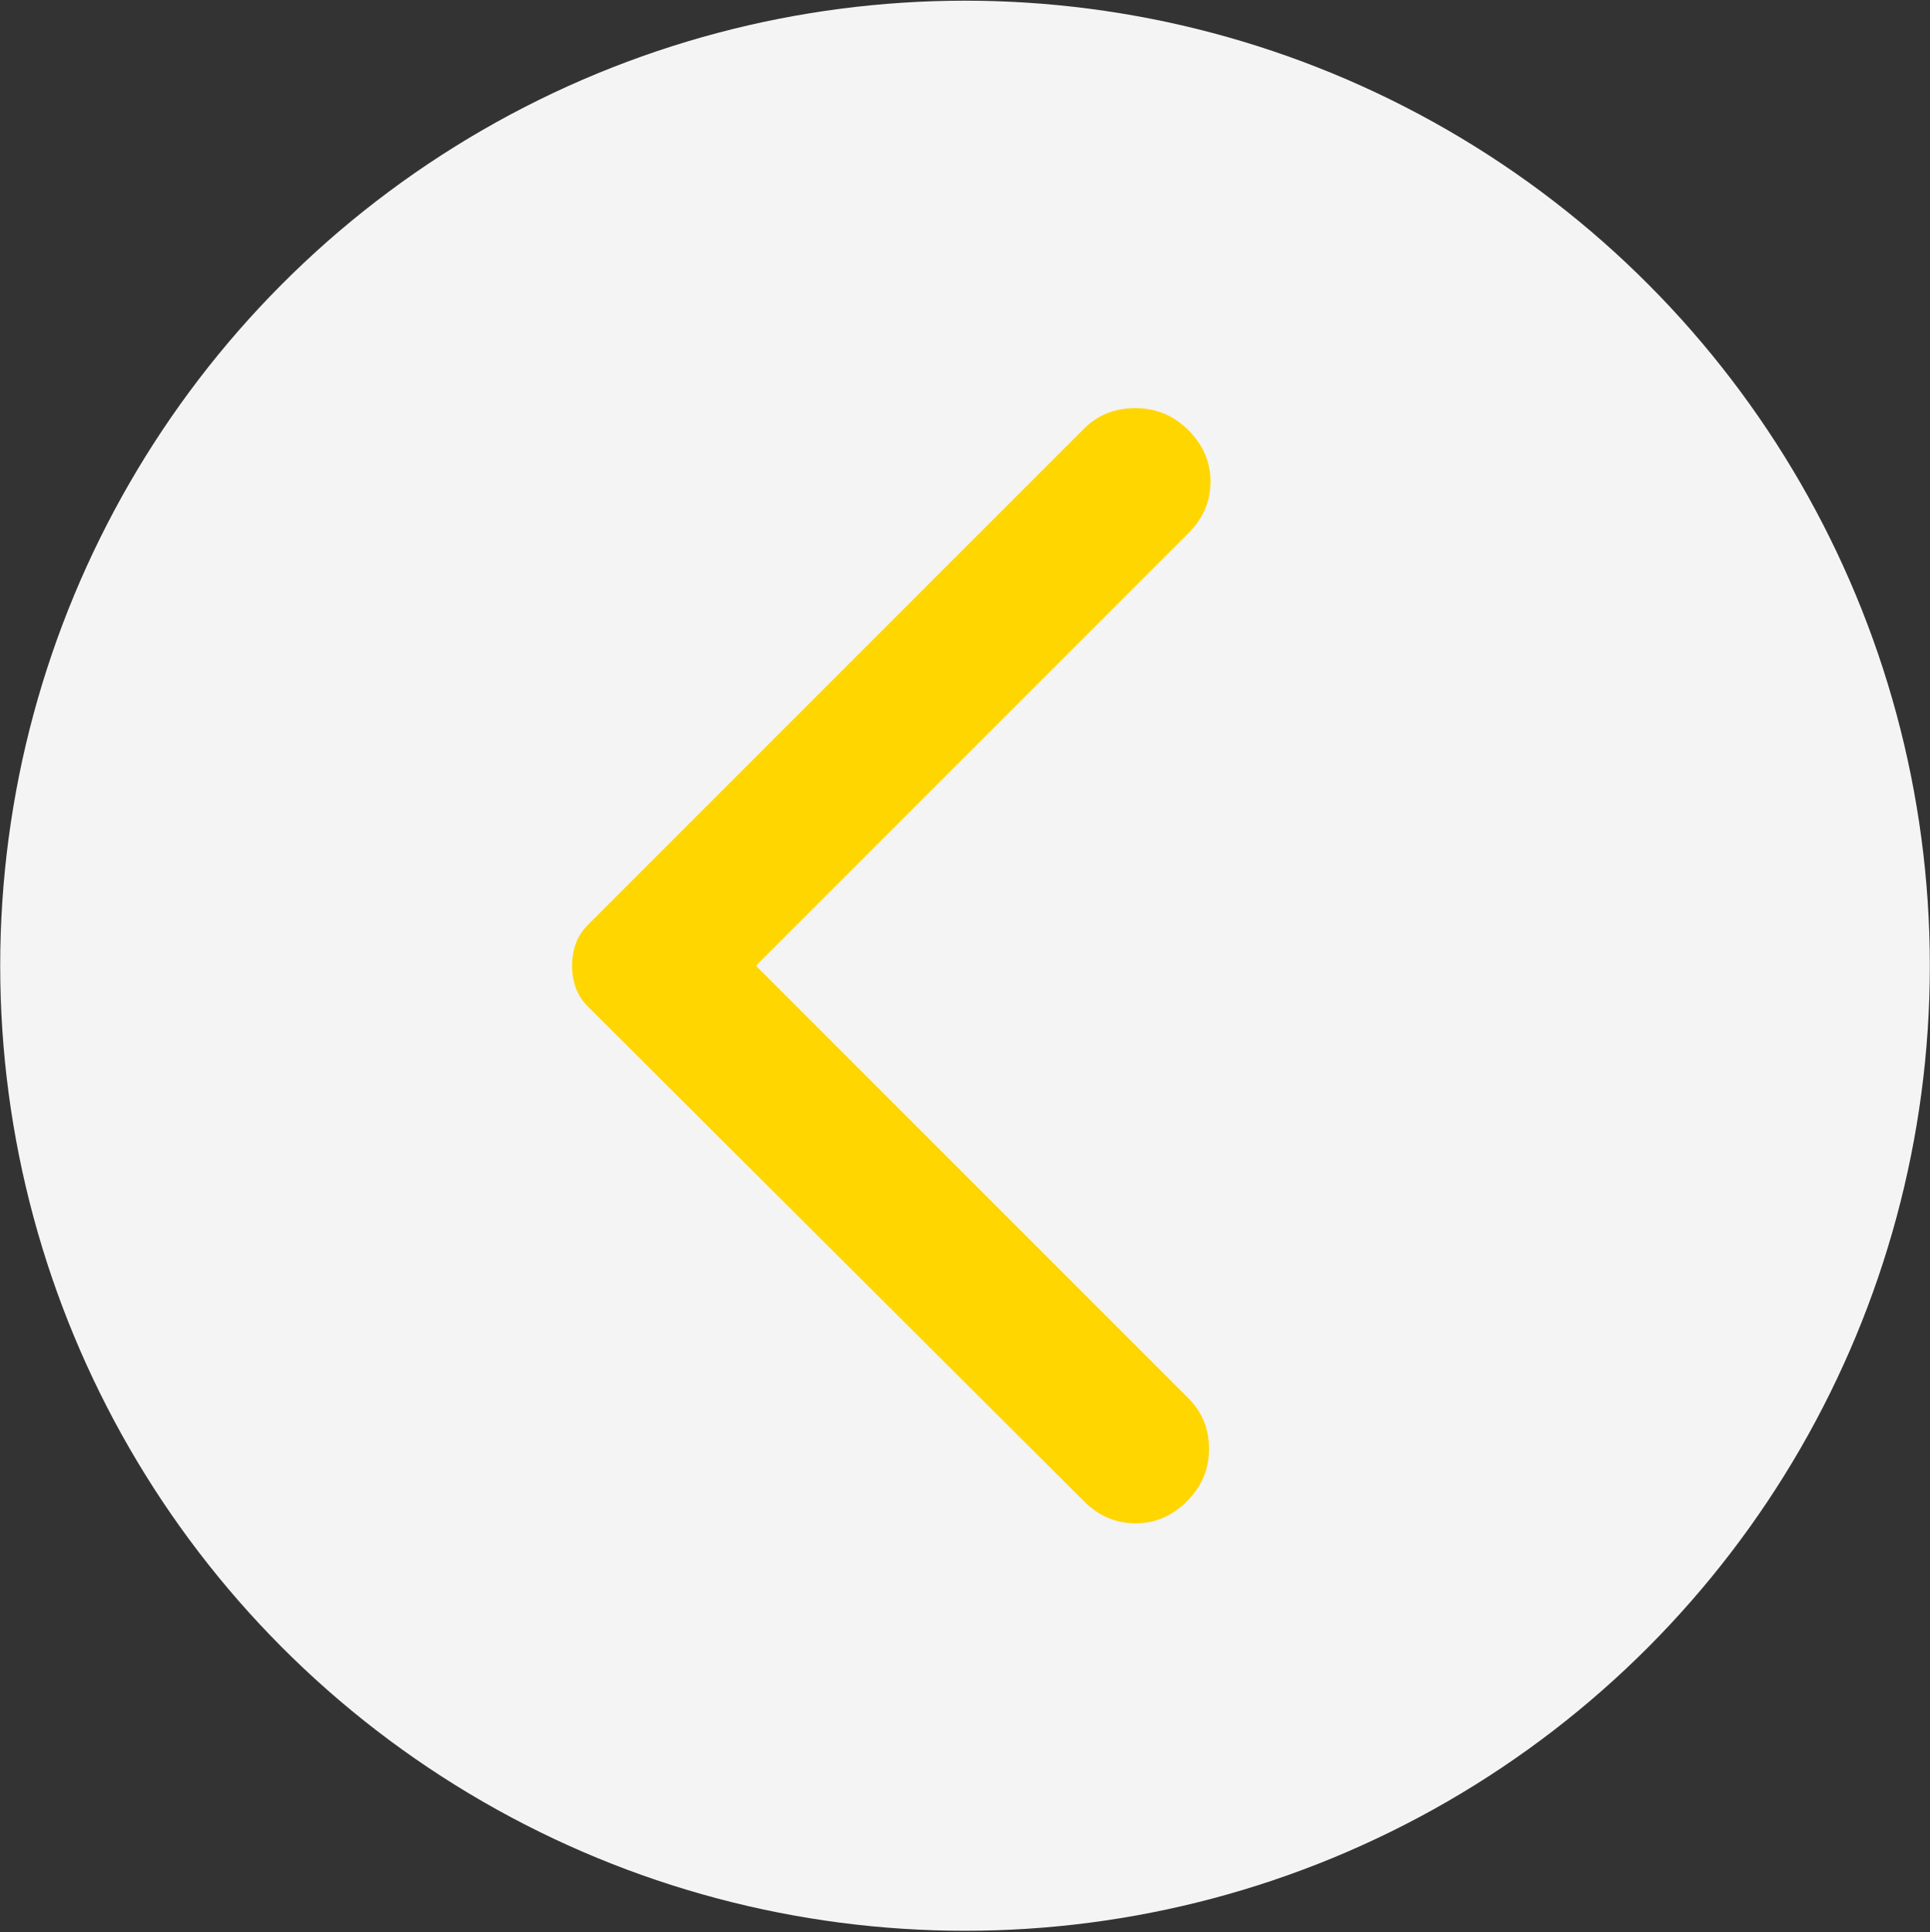 <?xml version="1.0" encoding="UTF-8"?> <svg xmlns="http://www.w3.org/2000/svg" width="1229" height="1230" viewBox="0 0 1229 1230" fill="none"><rect x="0" y="0" width="1229" height="1230" fill="#333333" stroke="none"/> <circle cx="614.511" cy="614.821" r="614.385" fill="#F4F4F4"></circle> <path d="M690.266 955.771L374.607 641.048C370.86 637.301 368.212 633.242 366.664 628.871C365.09 624.5 364.303 619.817 364.303 614.821C364.303 609.825 365.09 605.142 366.664 600.771C368.212 596.4 370.86 592.341 374.607 588.594L690.266 272.935C699.008 264.192 709.936 259.821 723.05 259.821C736.163 259.821 747.403 264.505 756.77 273.871C766.137 283.238 770.82 294.166 770.82 306.655C770.82 319.144 766.137 330.072 756.77 339.439L481.388 614.821L756.77 890.203C765.512 898.946 769.883 909.711 769.883 922.5C769.883 935.314 765.2 946.404 755.833 955.771C746.467 965.137 735.539 969.821 723.05 969.821C710.561 969.821 699.633 965.137 690.266 955.771V955.771Z" fill="#FFD600"></path> </svg> 